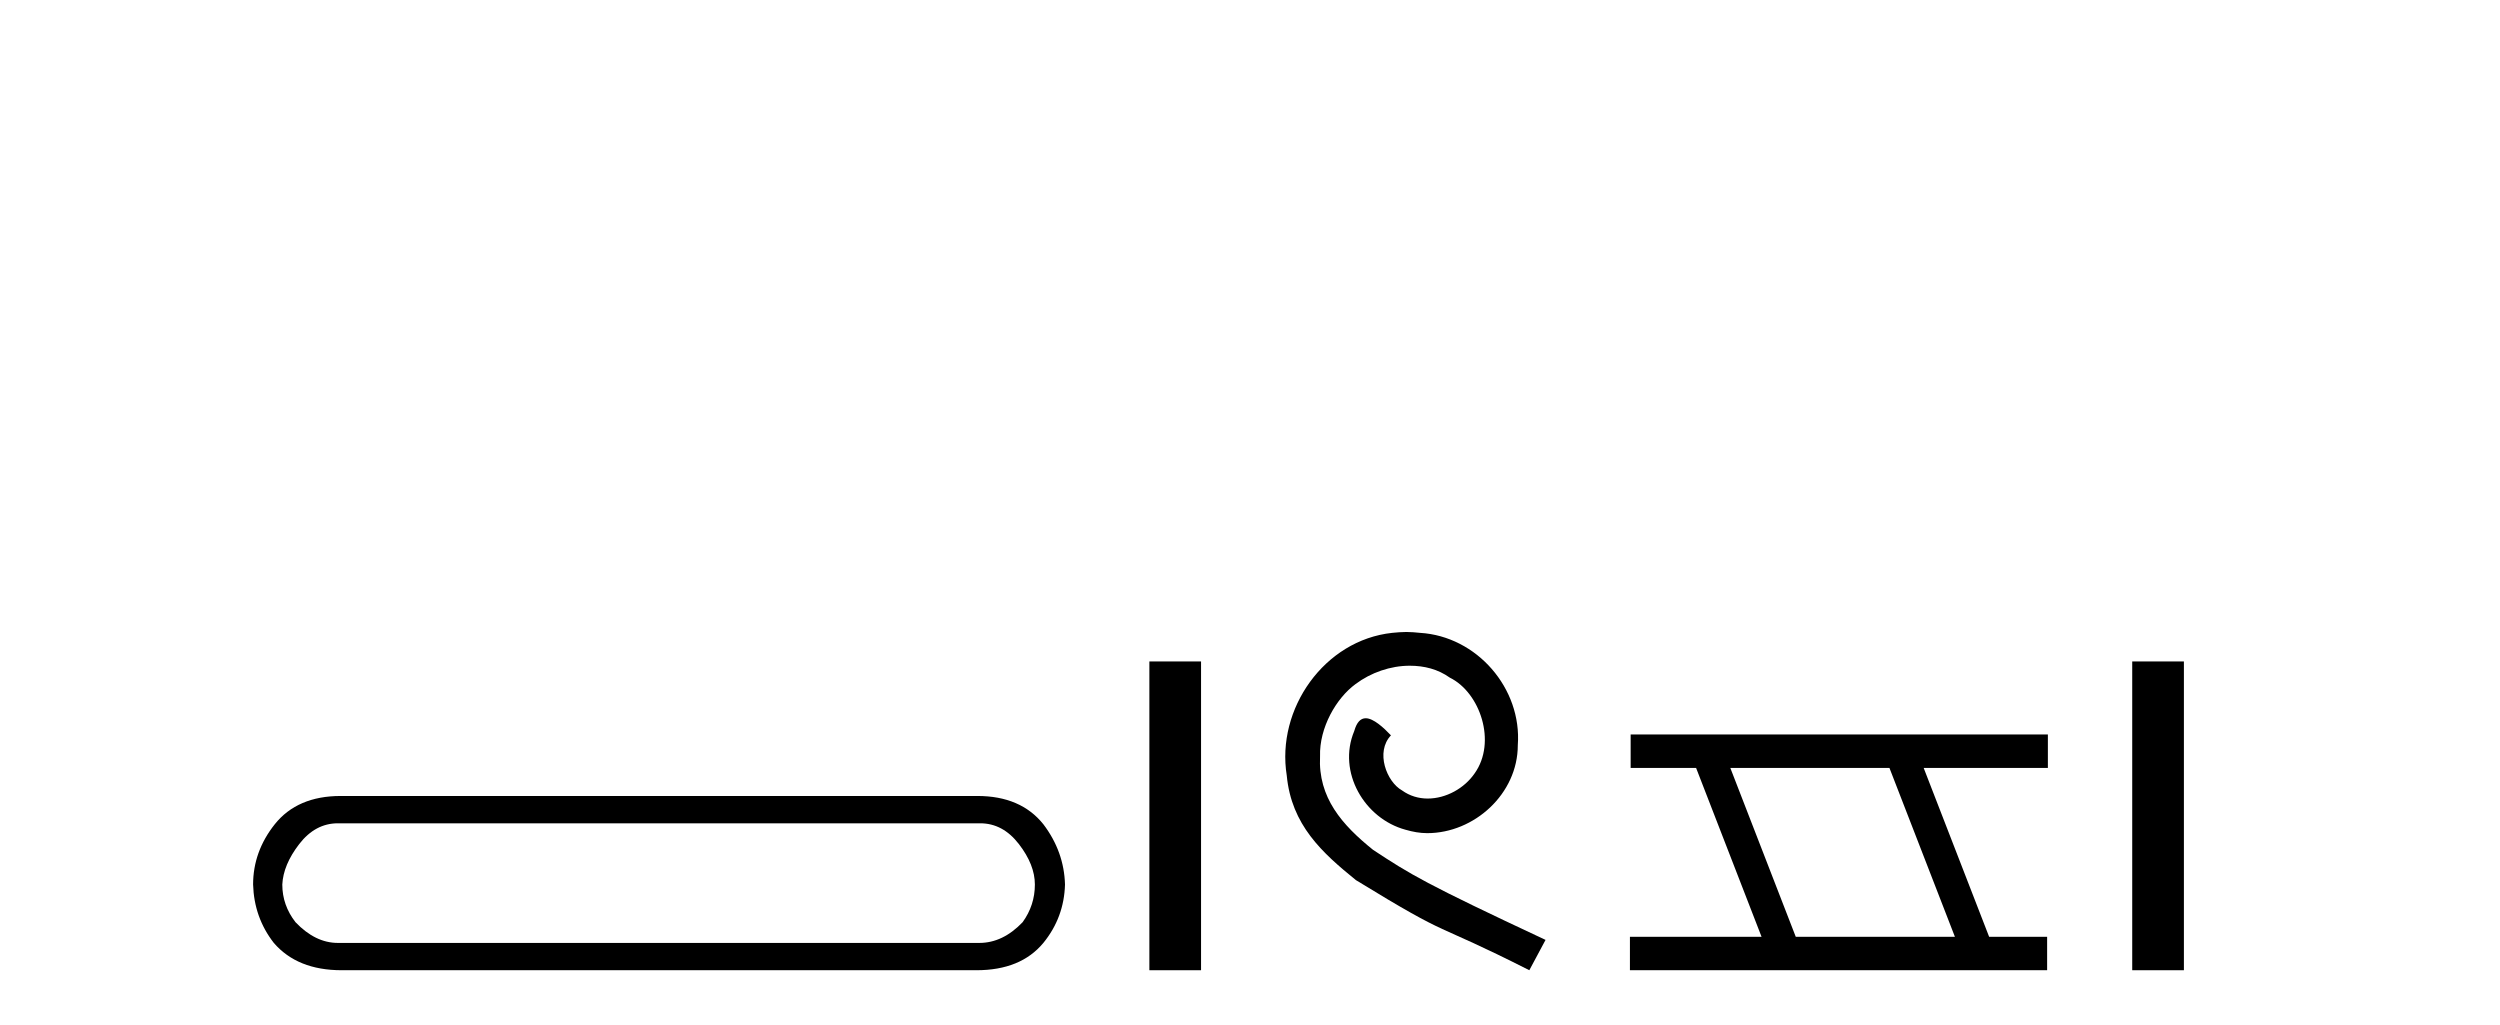 <?xml version='1.0' encoding='UTF-8' standalone='yes'?><svg xmlns='http://www.w3.org/2000/svg' xmlns:xlink='http://www.w3.org/1999/xlink' width='100.0' height='41.0' ><path d='M 39.209 32.932 Q 40.114 32.932 40.754 33.761 Q 41.395 34.59 41.395 35.381 Q 41.395 36.21 40.905 36.888 Q 40.114 37.717 39.172 37.717 L 13.515 37.717 Q 12.611 37.717 11.82 36.888 Q 11.292 36.21 11.292 35.381 Q 11.33 34.59 11.97 33.761 Q 12.611 32.932 13.515 32.932 ZM 13.628 31.839 Q 11.895 31.839 10.991 32.97 Q 10.124 34.062 10.124 35.381 Q 10.162 36.7 10.953 37.717 Q 11.895 38.809 13.666 38.809 L 39.059 38.809 Q 40.829 38.809 41.734 37.717 Q 42.563 36.7 42.6 35.381 Q 42.563 34.062 41.734 32.97 Q 40.829 31.839 39.096 31.839 Z' style='fill:#000000;stroke:none' /><path d='M 45.975 26.458 L 45.975 38.809 L 48.042 38.809 L 48.042 26.458 Z' style='fill:#000000;stroke:none' /><path d='M 56.253 25.279 C 56.065 25.279 55.877 25.297 55.689 25.314 C 52.973 25.604 51.042 28.354 51.47 31.019 C 51.657 33.001 52.887 34.111 54.237 35.205 C 58.252 37.665 57.124 36.759 61.173 38.809 L 61.822 37.596 C 57.004 35.341 56.424 34.983 54.92 33.992 C 53.69 33.001 52.717 31.908 52.802 30.251 C 52.768 29.106 53.451 27.927 54.22 27.364 C 54.835 26.902 55.621 26.629 56.389 26.629 C 56.97 26.629 57.517 26.766 57.995 27.107 C 59.208 27.705 59.874 29.687 58.986 30.934 C 58.576 31.532 57.842 31.942 57.107 31.942 C 56.748 31.942 56.389 31.839 56.082 31.617 C 55.467 31.276 55.006 30.08 55.638 29.414 C 55.347 29.106 54.937 28.73 54.63 28.73 C 54.425 28.73 54.271 28.884 54.169 29.243 C 53.485 30.883 54.579 32.745 56.219 33.189 C 56.509 33.274 56.799 33.326 57.09 33.326 C 58.969 33.326 60.712 31.754 60.712 29.807 C 60.882 27.534 59.072 25.45 56.799 25.314 C 56.629 25.297 56.441 25.279 56.253 25.279 Z' style='fill:#000000;stroke:none' /><path d='M 75.578 30.718 L 78.196 37.471 L 71.83 37.471 L 69.213 30.718 ZM 65.226 29.379 L 65.226 30.718 L 67.844 30.718 L 70.462 37.471 L 65.197 37.471 L 65.197 38.809 L 81.885 38.809 L 81.885 37.471 L 79.565 37.471 L 76.947 30.718 L 81.915 30.718 L 81.915 29.379 Z' style='fill:#000000;stroke:none' /><path d='M 85.289 26.458 L 85.289 38.809 L 87.356 38.809 L 87.356 26.458 Z' style='fill:#000000;stroke:none' /></svg>